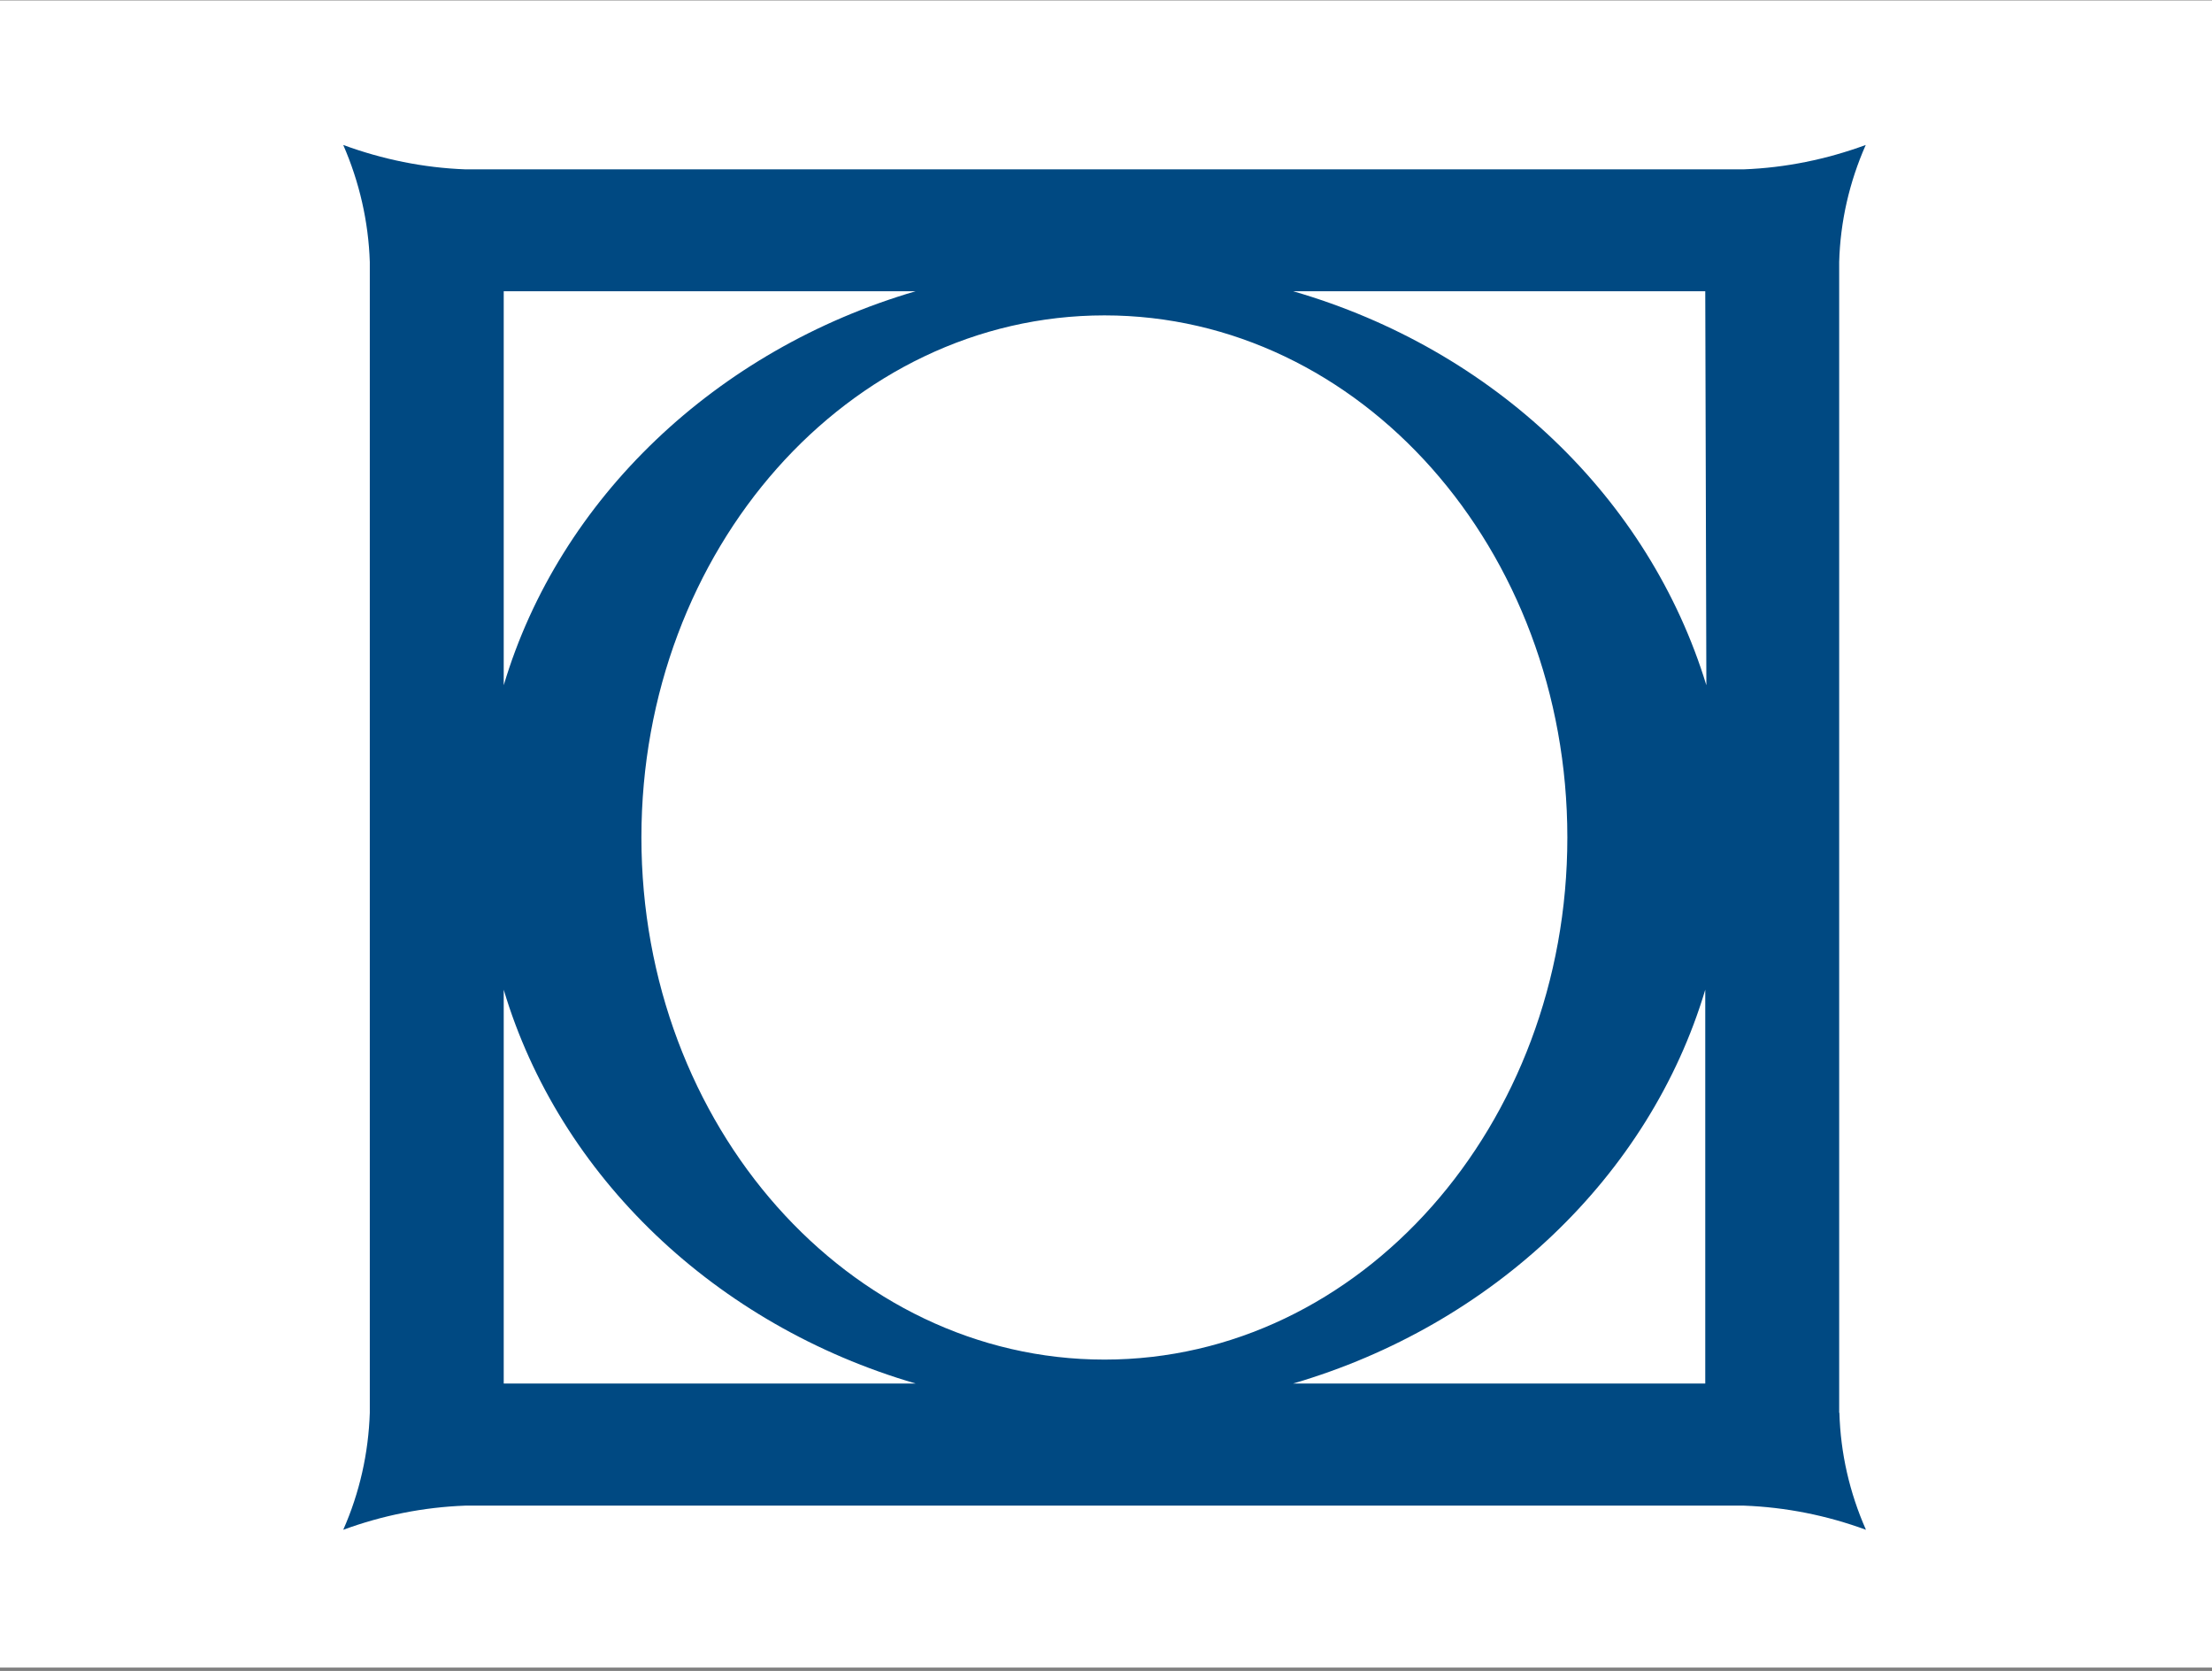 <svg xmlns="http://www.w3.org/2000/svg" width="580" height="438" viewBox="0 0 580 438" fill="none"><rect x="0" y="0" width="580" height="438" fill="#808080" stroke="none"/><rect y="0.118" width="580" height="437" fill="white"></rect><path d="M482.244 370.329V68.671C482.534 58.099 484.914 47.701 489.209 38C478.936 41.776 468.14 43.983 457.228 44.39H121.981C111.069 43.983 100.273 41.776 90 38C94.237 47.701 96.617 58.099 96.965 68.671V370.329C96.617 380.901 94.295 391.299 90 401C100.273 397.224 111.069 395.075 121.981 394.668H457.286C468.198 395.075 478.994 397.224 489.267 401C484.972 391.299 482.592 380.901 482.302 370.329H482.244ZM447.419 179.622C432.445 130.594 391.816 91.616 339.056 76.339H447.129L447.419 179.622ZM410.969 219.529C410.969 295.045 356.643 356.387 289.605 356.387C222.567 356.387 168.182 295.103 168.182 219.529C168.182 143.955 222.567 82.671 289.605 82.671C356.643 82.671 410.969 143.955 410.969 219.529ZM240.095 76.339C187.858 91.616 146.707 130.594 132.08 179.622V76.339H240.095ZM132.08 259.436C146.707 308.406 187.684 347.384 240.095 362.661H132.08V259.436ZM339.056 362.661C391.293 347.384 432.503 308.406 447.129 259.436V362.661H339.056Z" fill="#004982"></path></svg>